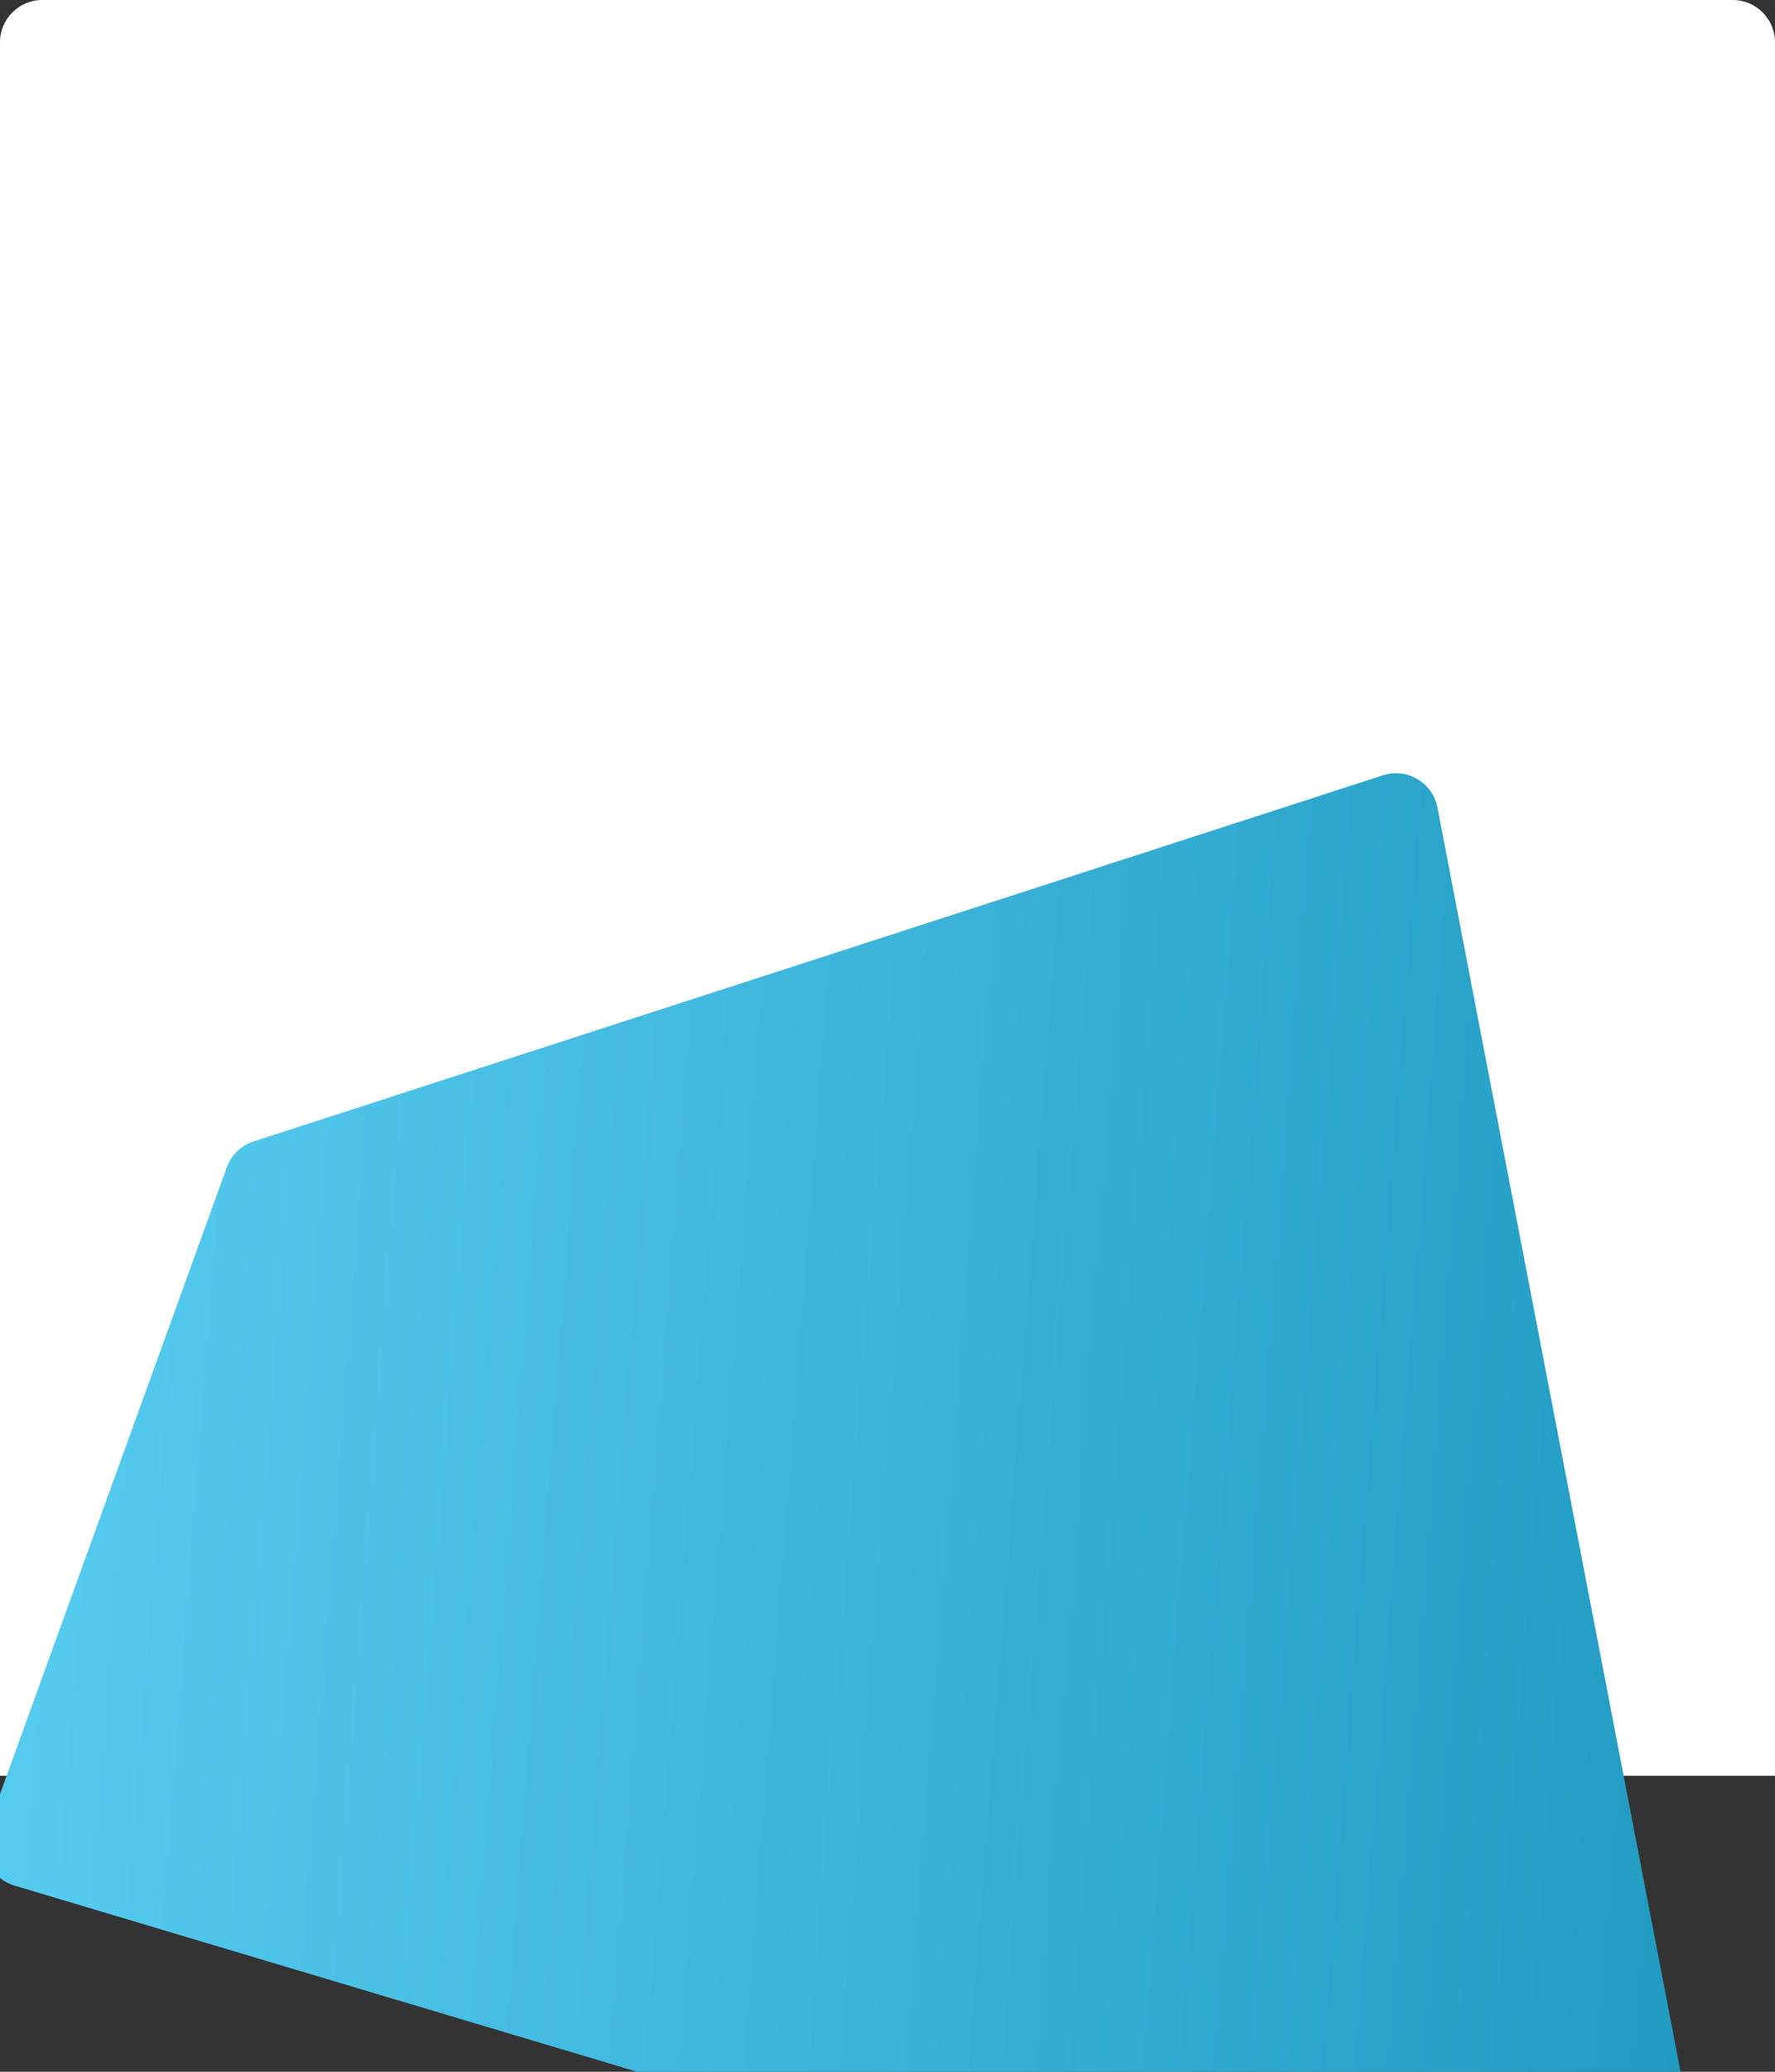 <svg width="336" height="392" viewBox="0 0 336 392" fill="none" xmlns="http://www.w3.org/2000/svg">
<rect x="0" y="0" width="336" height="392" fill="#333333" stroke="none"/>
<path d="M0 8C0 3.582 3.582 0 8 0H328C332.418 0 336 3.582 336 8V336H0V8Z" fill="white"/>
<path d="M-2.503 346.383L42.937 220.862C43.778 218.54 45.644 216.737 47.993 215.975L261.779 146.697C266.354 145.215 271.193 148.074 272.101 152.796L327.684 441.703C328.819 447.601 323.292 452.599 317.537 450.879L2.728 356.771C-1.677 355.454 -4.068 350.705 -2.503 346.383Z" fill="url(#paint0_linear_1902_198439)"/>
<defs>
<linearGradient id="paint0_linear_1902_198439" x1="0.646" y1="276.163" x2="405.906" y2="307.432" gradientUnits="userSpaceOnUse">
<stop stop-color="#57CCF1"/>
<stop offset="1" stop-color="#148FB6"/>
</linearGradient>
</defs>
</svg>
